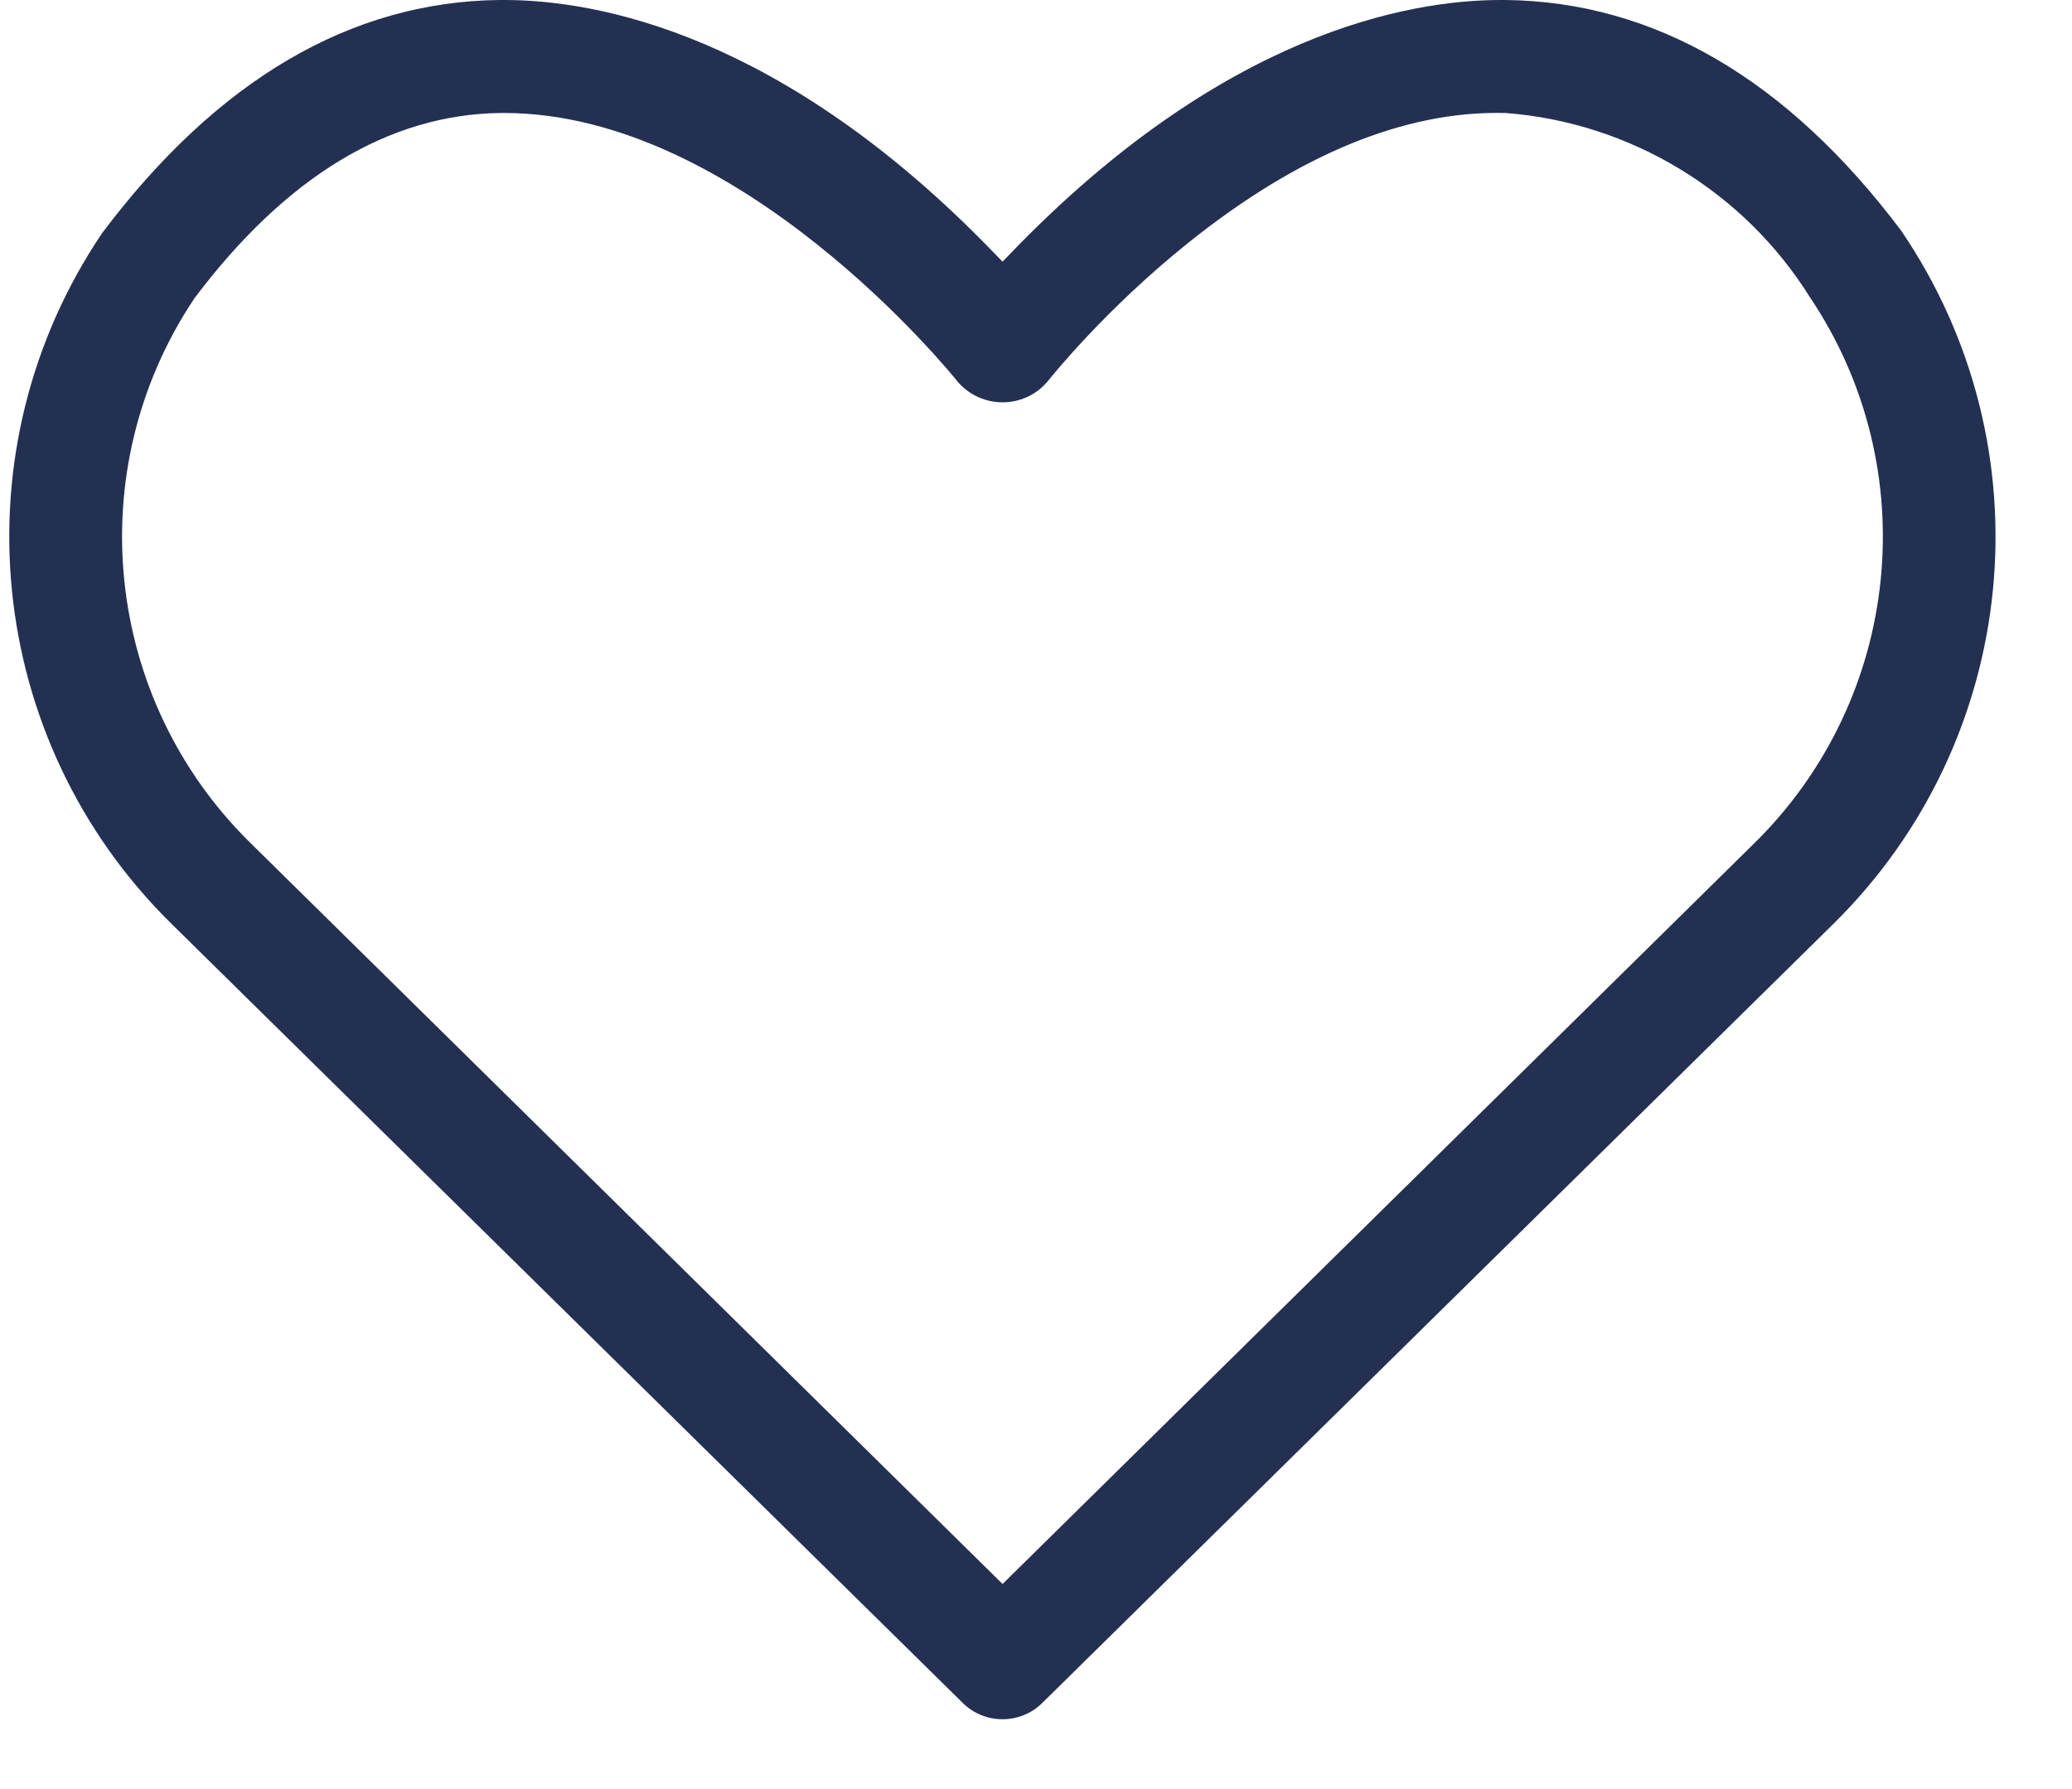 <svg 
 xmlns="http://www.w3.org/2000/svg"
 xmlns:xlink="http://www.w3.org/1999/xlink"
 width="22px" height="19px">
<path fill-rule="evenodd"  fill="rgb(35, 48, 82)"
 d="M20.185,2.448 C18.977,0.842 17.565,0.018 15.987,-0.000 L15.935,-0.000 C14.957,-0.000 12.981,0.350 10.725,2.696 L10.645,2.779 L10.564,2.696 C8.307,0.350 6.331,-0.000 5.354,-0.000 L5.300,-0.000 C3.724,0.018 2.305,0.851 1.084,2.476 C-0.470,4.780 -0.159,7.865 1.823,9.813 L10.225,18.088 C10.456,18.315 10.832,18.315 11.064,18.088 L19.465,9.813 C21.455,7.853 21.757,4.756 20.185,2.448 ZM18.624,8.958 L10.645,16.822 L2.665,8.958 C1.101,7.428 0.847,4.996 2.059,3.176 L2.062,3.171 C3.033,1.878 4.127,1.215 5.313,1.200 L5.355,1.200 C7.850,1.200 10.088,3.951 10.172,4.058 C10.399,4.317 10.793,4.346 11.054,4.121 C11.077,4.101 11.099,4.079 11.119,4.056 C11.179,3.980 11.748,3.276 12.610,2.584 C13.787,1.639 14.921,1.174 15.979,1.200 L15.985,1.200 C17.304,1.299 18.511,2.028 19.213,3.150 C20.442,4.972 20.195,7.416 18.624,8.958 Z"/>
</svg>